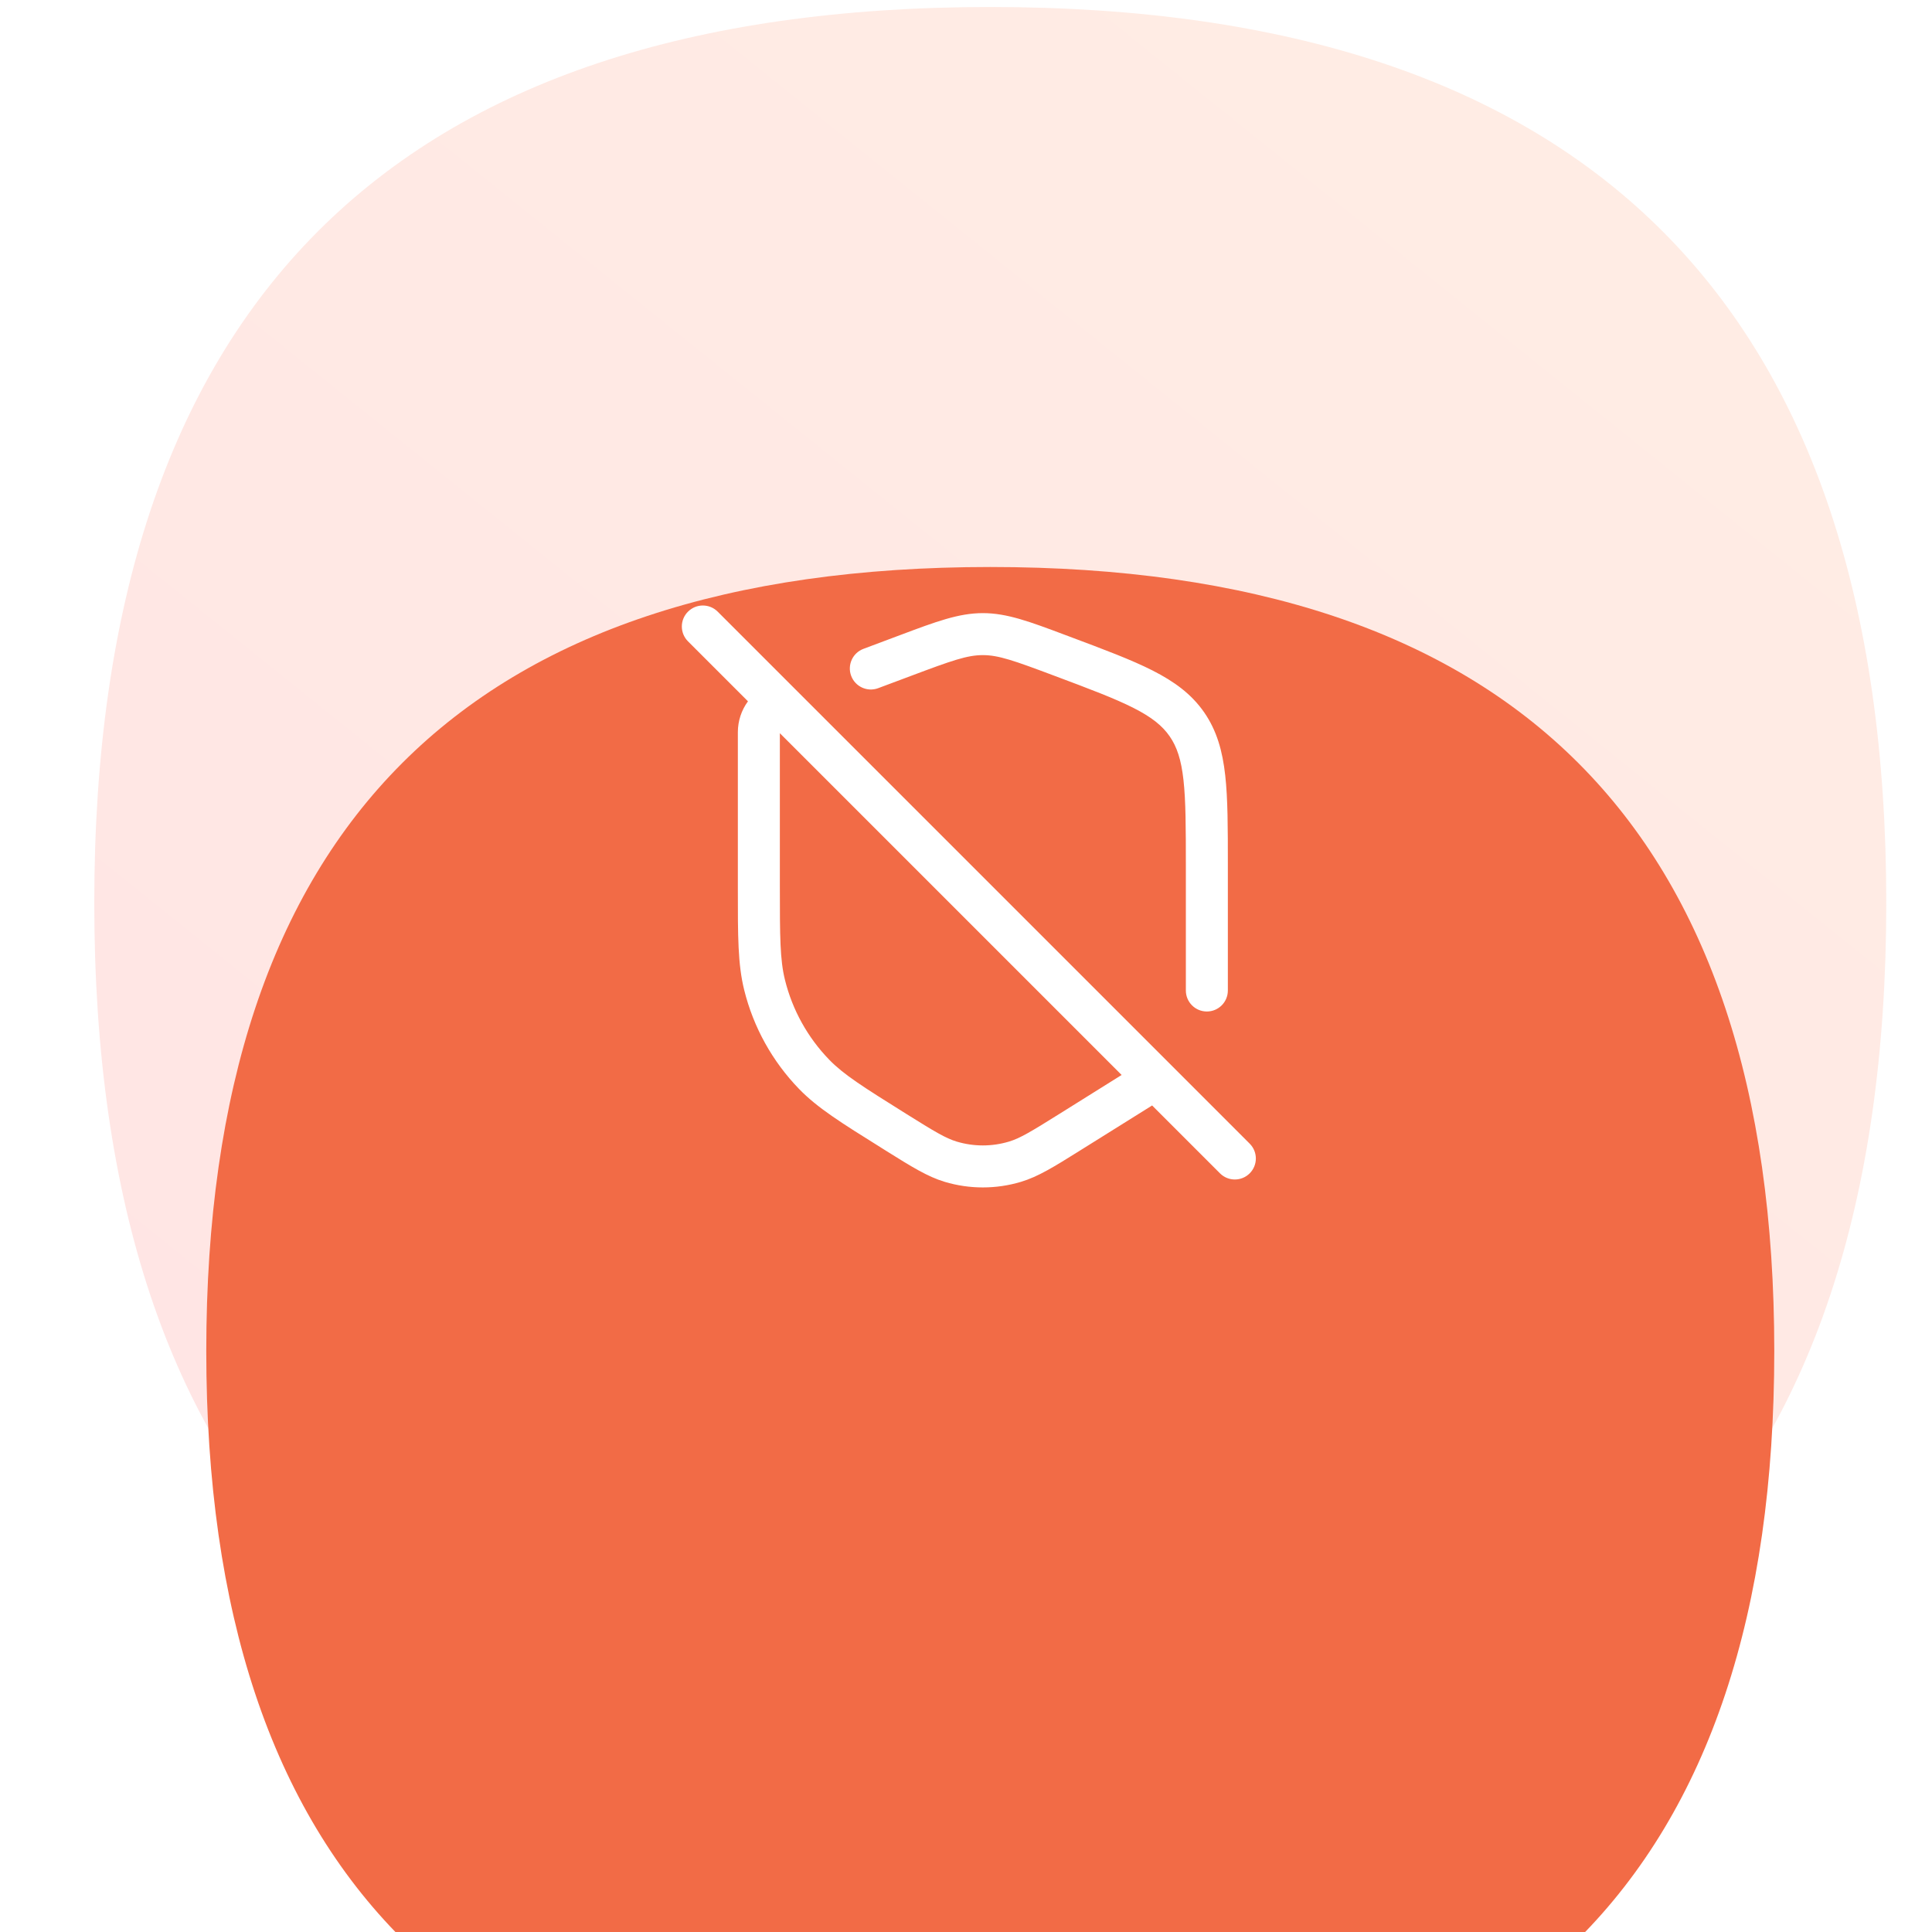 <svg width="64" height="64" viewBox="12 0 64 69" fill="none" xmlns="http://www.w3.org/2000/svg">
<path opacity="0.15" d="M76.867 32.25C76.867 53.583 66.201 64.25 44.867 64.25C23.534 64.25 12.867 53.583 12.867 32.25C12.867 10.917 23.534 0.25 44.867 0.25C66.201 0.25 76.867 10.917 76.867 32.25Z" fill="url(#paint0_linear_10249_67301)"/>
<g filter="url(#filter0_d_10249_67301)">
<path d="M72.867 32.25C72.867 50.917 63.534 60.25 44.867 60.25C26.201 60.25 16.867 50.917 16.867 32.25C16.867 13.583 26.201 4.25 44.867 4.25C63.534 4.25 72.867 13.583 72.867 32.25Z" fill="#F26B46"/>
</g>
<path fill-rule="evenodd" clip-rule="evenodd" d="M34.071 21.845C34.364 21.552 34.839 21.552 35.132 21.845L37.859 24.572L51.286 37.998L54.132 40.845C54.425 41.138 54.425 41.612 54.132 41.905C53.839 42.198 53.364 42.198 53.071 41.905L50.647 39.481L48.134 41.052C48.102 41.072 48.07 41.092 48.038 41.112C47.15 41.667 46.578 42.024 45.965 42.208C45.076 42.475 44.127 42.475 43.238 42.208C42.625 42.024 42.054 41.667 41.165 41.112C41.133 41.092 41.102 41.072 41.069 41.052L40.973 40.991C39.533 40.092 38.694 39.568 38.037 38.89C37.083 37.905 36.407 36.686 36.078 35.355C35.851 34.438 35.851 33.45 35.852 31.752C35.852 31.714 35.852 31.676 35.852 31.638L35.852 26.152C35.852 25.745 35.983 25.36 36.213 25.047L34.071 22.905C33.778 22.612 33.778 22.138 34.071 21.845ZM37.352 26.186L37.352 31.638C37.352 33.483 37.357 34.277 37.534 34.995C37.799 36.068 38.345 37.052 39.114 37.846C39.629 38.376 40.3 38.802 41.864 39.78C42.882 40.416 43.273 40.653 43.669 40.771C44.277 40.954 44.926 40.954 45.535 40.771C45.93 40.653 46.321 40.416 47.339 39.78L49.558 38.392L37.352 26.186ZM44.602 23.397C44.044 23.397 43.496 23.59 42.056 24.131L40.865 24.577C40.477 24.723 40.045 24.526 39.899 24.138C39.754 23.75 39.95 23.318 40.338 23.173L41.529 22.726C41.574 22.709 41.618 22.693 41.661 22.677C42.923 22.203 43.739 21.897 44.602 21.897C45.465 21.897 46.28 22.203 47.542 22.677C47.585 22.693 47.629 22.709 47.674 22.726L47.715 22.742C48.936 23.199 49.91 23.564 50.664 23.947C51.443 24.343 52.053 24.788 52.506 25.441L51.889 25.869L52.506 25.441C52.958 26.094 53.161 26.822 53.258 27.691C53.352 28.531 53.352 29.572 53.352 30.875L53.352 30.919L53.352 35.375C53.352 35.789 53.016 36.125 52.602 36.125C52.187 36.125 51.852 35.789 51.852 35.375L51.852 30.919C51.852 29.561 51.85 28.605 51.767 27.857C51.686 27.128 51.533 26.671 51.273 26.296C51.013 25.921 50.639 25.617 49.985 25.285C49.314 24.944 48.418 24.607 47.147 24.131C45.707 23.59 45.159 23.397 44.602 23.397Z" fill="white"/>
<defs>
<filter id="filter0_d_10249_67301" x="0.867" y="4.25" width="88" height="88" filterUnits="userSpaceOnUse" color-interpolation-filters="sRGB">
<feFlood flood-opacity="0" result="BackgroundImageFix"/>
<feColorMatrix in="SourceAlpha" type="matrix" values="0 0 0 0 0 0 0 0 0 0 0 0 0 0 0 0 0 0 127 0" result="hardAlpha"/>
<feMorphology radius="8" operator="erode" in="SourceAlpha" result="effect1_dropShadow_10249_67301"/>
<feOffset dy="16"/>
<feGaussianBlur stdDeviation="12"/>
<feColorMatrix type="matrix" values="0 0 0 0 0.671 0 0 0 0 0.492 0 0 0 0 0.443 0 0 0 0.25 0"/>
<feBlend mode="normal" in2="BackgroundImageFix" result="effect1_dropShadow_10249_67301"/>
<feBlend mode="normal" in="SourceGraphic" in2="effect1_dropShadow_10249_67301" result="shape"/>
</filter>
<linearGradient id="paint0_linear_10249_67301" x1="25.122" y1="63.384" x2="68.306" y2="9.639" gradientUnits="userSpaceOnUse">
<stop stop-color="#FF4D4D"/>
<stop offset="1" stop-color="#FF7F48"/>
</linearGradient>
</defs>
</svg>
